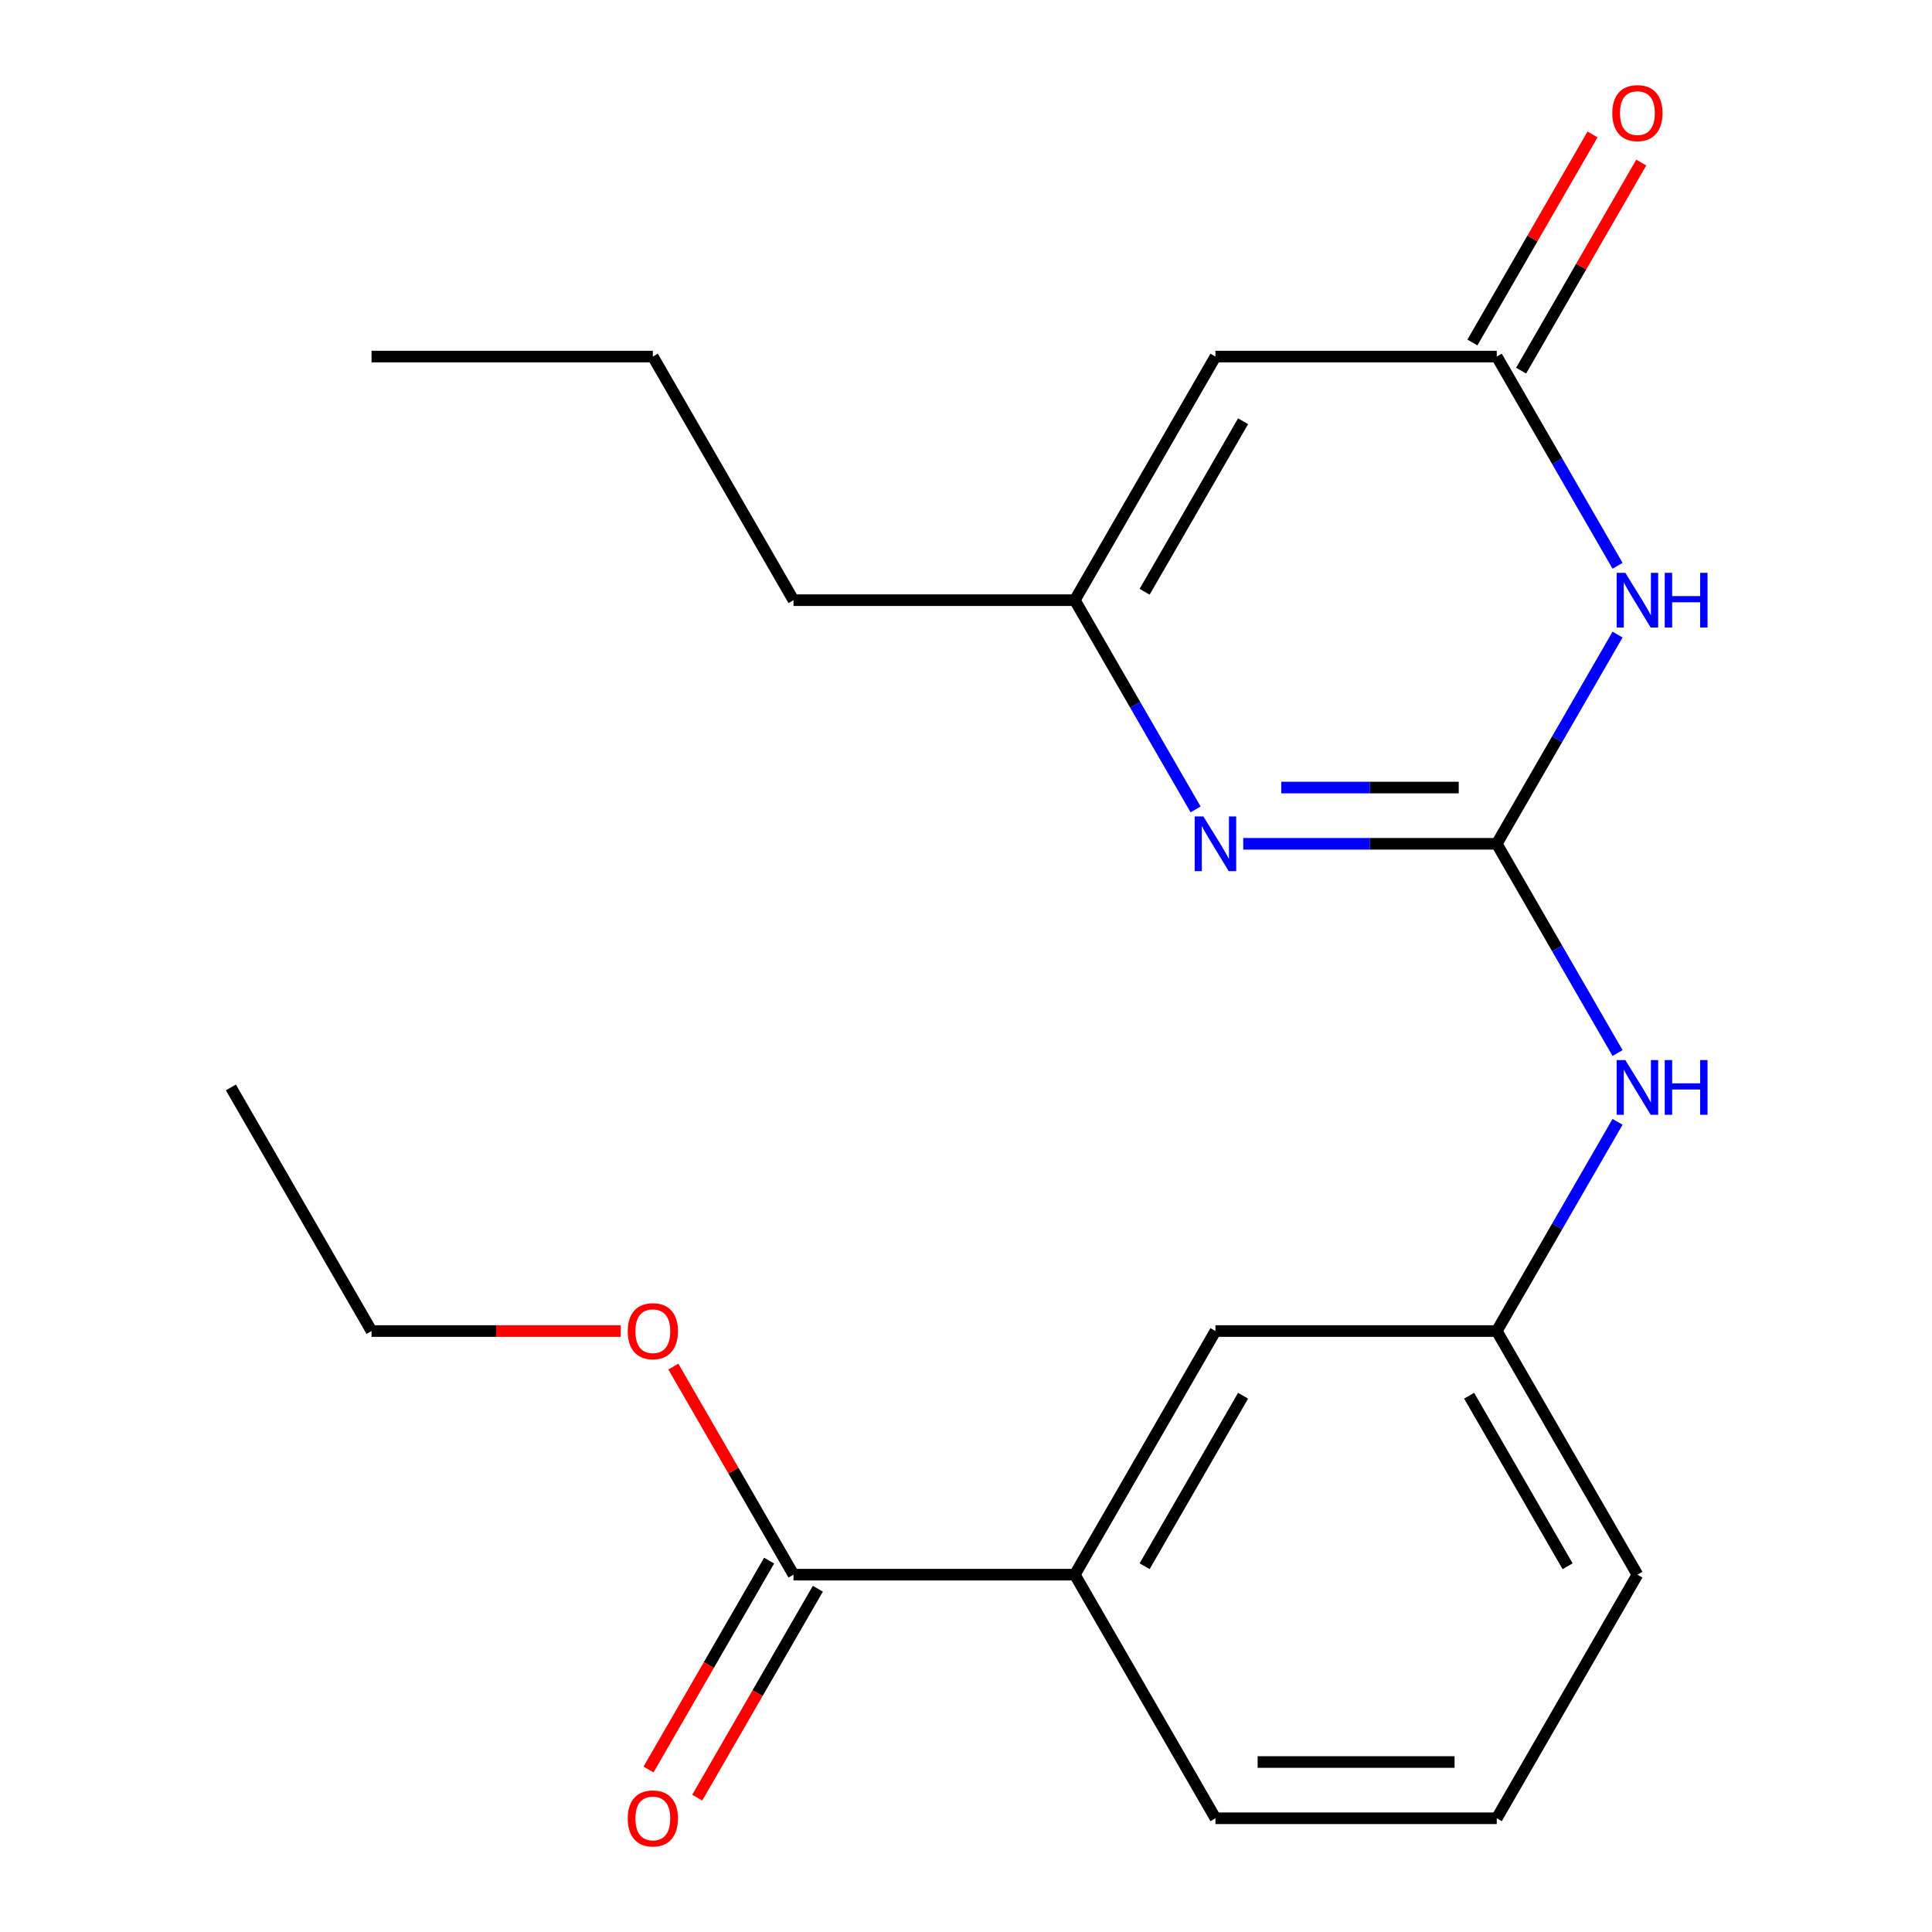 <?xml version='1.0' encoding='iso-8859-1'?>
<svg version='1.1' baseProfile='full'
              xmlns='http://www.w3.org/2000/svg'
                      xmlns:rdkit='http://www.rdkit.org/xml'
                      xmlns:xlink='http://www.w3.org/1999/xlink'
                  xml:space='preserve'
width='1000px' height='1000px' viewBox='0 0 1000 1000'>
<!-- END OF HEADER -->
<rect style='opacity:1.0;fill:#FFFFFF;stroke:none' width='1000' height='1000' x='0' y='0'> </rect>
<path class='bond-0' d='M 774.721,436.752 L 805.984,382.604' style='fill:none;fill-rule:evenodd;stroke:#000000;stroke-width:6px;stroke-linecap:butt;stroke-linejoin:miter;stroke-opacity:1' />
<path class='bond-0' d='M 805.984,382.604 L 837.246,328.455' style='fill:none;fill-rule:evenodd;stroke:#0000FF;stroke-width:6px;stroke-linecap:butt;stroke-linejoin:miter;stroke-opacity:1' />
<path class='bond-1' d='M 774.721,436.752 L 709.109,436.752' style='fill:none;fill-rule:evenodd;stroke:#000000;stroke-width:6px;stroke-linecap:butt;stroke-linejoin:miter;stroke-opacity:1' />
<path class='bond-1' d='M 709.109,436.752 L 643.497,436.752' style='fill:none;fill-rule:evenodd;stroke:#0000FF;stroke-width:6px;stroke-linecap:butt;stroke-linejoin:miter;stroke-opacity:1' />
<path class='bond-1' d='M 755.038,407.631 L 709.109,407.631' style='fill:none;fill-rule:evenodd;stroke:#000000;stroke-width:6px;stroke-linecap:butt;stroke-linejoin:miter;stroke-opacity:1' />
<path class='bond-1' d='M 709.109,407.631 L 663.181,407.631' style='fill:none;fill-rule:evenodd;stroke:#0000FF;stroke-width:6px;stroke-linecap:butt;stroke-linejoin:miter;stroke-opacity:1' />
<path class='bond-6' d='M 774.721,436.752 L 805.984,490.9' style='fill:none;fill-rule:evenodd;stroke:#000000;stroke-width:6px;stroke-linecap:butt;stroke-linejoin:miter;stroke-opacity:1' />
<path class='bond-6' d='M 805.984,490.9 L 837.246,545.048' style='fill:none;fill-rule:evenodd;stroke:#0000FF;stroke-width:6px;stroke-linecap:butt;stroke-linejoin:miter;stroke-opacity:1' />
<path class='bond-2' d='M 837.246,292.855 L 805.984,238.707' style='fill:none;fill-rule:evenodd;stroke:#0000FF;stroke-width:6px;stroke-linecap:butt;stroke-linejoin:miter;stroke-opacity:1' />
<path class='bond-2' d='M 805.984,238.707 L 774.721,184.559' style='fill:none;fill-rule:evenodd;stroke:#000000;stroke-width:6px;stroke-linecap:butt;stroke-linejoin:miter;stroke-opacity:1' />
<path class='bond-4' d='M 618.84,418.952 L 587.578,364.804' style='fill:none;fill-rule:evenodd;stroke:#0000FF;stroke-width:6px;stroke-linecap:butt;stroke-linejoin:miter;stroke-opacity:1' />
<path class='bond-4' d='M 587.578,364.804 L 556.315,310.655' style='fill:none;fill-rule:evenodd;stroke:#000000;stroke-width:6px;stroke-linecap:butt;stroke-linejoin:miter;stroke-opacity:1' />
<path class='bond-9' d='M 787.331,191.839 L 818.42,137.991' style='fill:none;fill-rule:evenodd;stroke:#000000;stroke-width:6px;stroke-linecap:butt;stroke-linejoin:miter;stroke-opacity:1' />
<path class='bond-9' d='M 818.42,137.991 L 849.509,84.142' style='fill:none;fill-rule:evenodd;stroke:#FF0000;stroke-width:6px;stroke-linecap:butt;stroke-linejoin:miter;stroke-opacity:1' />
<path class='bond-9' d='M 762.112,177.278 L 793.201,123.43' style='fill:none;fill-rule:evenodd;stroke:#000000;stroke-width:6px;stroke-linecap:butt;stroke-linejoin:miter;stroke-opacity:1' />
<path class='bond-9' d='M 793.201,123.43 L 824.29,69.582' style='fill:none;fill-rule:evenodd;stroke:#FF0000;stroke-width:6px;stroke-linecap:butt;stroke-linejoin:miter;stroke-opacity:1' />
<path class='bond-21' d='M 774.721,184.559 L 629.117,184.559' style='fill:none;fill-rule:evenodd;stroke:#000000;stroke-width:6px;stroke-linecap:butt;stroke-linejoin:miter;stroke-opacity:1' />
<path class='bond-3' d='M 629.117,184.559 L 556.315,310.655' style='fill:none;fill-rule:evenodd;stroke:#000000;stroke-width:6px;stroke-linecap:butt;stroke-linejoin:miter;stroke-opacity:1' />
<path class='bond-3' d='M 643.416,218.034 L 592.455,306.301' style='fill:none;fill-rule:evenodd;stroke:#000000;stroke-width:6px;stroke-linecap:butt;stroke-linejoin:miter;stroke-opacity:1' />
<path class='bond-13' d='M 556.315,310.655 L 410.712,310.655' style='fill:none;fill-rule:evenodd;stroke:#000000;stroke-width:6px;stroke-linecap:butt;stroke-linejoin:miter;stroke-opacity:1' />
<path class='bond-5' d='M 410.712,815.042 L 556.315,815.042' style='fill:none;fill-rule:evenodd;stroke:#000000;stroke-width:6px;stroke-linecap:butt;stroke-linejoin:miter;stroke-opacity:1' />
<path class='bond-11' d='M 398.102,807.761 L 366.886,861.83' style='fill:none;fill-rule:evenodd;stroke:#000000;stroke-width:6px;stroke-linecap:butt;stroke-linejoin:miter;stroke-opacity:1' />
<path class='bond-11' d='M 366.886,861.83 L 335.669,915.898' style='fill:none;fill-rule:evenodd;stroke:#FF0000;stroke-width:6px;stroke-linecap:butt;stroke-linejoin:miter;stroke-opacity:1' />
<path class='bond-11' d='M 423.321,822.322 L 392.105,876.39' style='fill:none;fill-rule:evenodd;stroke:#000000;stroke-width:6px;stroke-linecap:butt;stroke-linejoin:miter;stroke-opacity:1' />
<path class='bond-11' d='M 392.105,876.39 L 360.889,930.458' style='fill:none;fill-rule:evenodd;stroke:#FF0000;stroke-width:6px;stroke-linecap:butt;stroke-linejoin:miter;stroke-opacity:1' />
<path class='bond-12' d='M 410.712,815.042 L 379.622,761.193' style='fill:none;fill-rule:evenodd;stroke:#000000;stroke-width:6px;stroke-linecap:butt;stroke-linejoin:miter;stroke-opacity:1' />
<path class='bond-12' d='M 379.622,761.193 L 348.533,707.345' style='fill:none;fill-rule:evenodd;stroke:#FF0000;stroke-width:6px;stroke-linecap:butt;stroke-linejoin:miter;stroke-opacity:1' />
<path class='bond-10' d='M 837.246,580.649 L 805.984,634.797' style='fill:none;fill-rule:evenodd;stroke:#0000FF;stroke-width:6px;stroke-linecap:butt;stroke-linejoin:miter;stroke-opacity:1' />
<path class='bond-10' d='M 805.984,634.797 L 774.721,688.945' style='fill:none;fill-rule:evenodd;stroke:#000000;stroke-width:6px;stroke-linecap:butt;stroke-linejoin:miter;stroke-opacity:1' />
<path class='bond-7' d='M 556.315,815.042 L 629.117,688.945' style='fill:none;fill-rule:evenodd;stroke:#000000;stroke-width:6px;stroke-linecap:butt;stroke-linejoin:miter;stroke-opacity:1' />
<path class='bond-7' d='M 592.455,810.688 L 643.416,722.42' style='fill:none;fill-rule:evenodd;stroke:#000000;stroke-width:6px;stroke-linecap:butt;stroke-linejoin:miter;stroke-opacity:1' />
<path class='bond-22' d='M 556.315,815.042 L 629.117,941.138' style='fill:none;fill-rule:evenodd;stroke:#000000;stroke-width:6px;stroke-linecap:butt;stroke-linejoin:miter;stroke-opacity:1' />
<path class='bond-8' d='M 629.117,688.945 L 774.721,688.945' style='fill:none;fill-rule:evenodd;stroke:#000000;stroke-width:6px;stroke-linecap:butt;stroke-linejoin:miter;stroke-opacity:1' />
<path class='bond-16' d='M 774.721,688.945 L 847.523,815.042' style='fill:none;fill-rule:evenodd;stroke:#000000;stroke-width:6px;stroke-linecap:butt;stroke-linejoin:miter;stroke-opacity:1' />
<path class='bond-16' d='M 760.422,722.42 L 811.383,810.688' style='fill:none;fill-rule:evenodd;stroke:#000000;stroke-width:6px;stroke-linecap:butt;stroke-linejoin:miter;stroke-opacity:1' />
<path class='bond-17' d='M 321.27,688.945 L 256.788,688.945' style='fill:none;fill-rule:evenodd;stroke:#FF0000;stroke-width:6px;stroke-linecap:butt;stroke-linejoin:miter;stroke-opacity:1' />
<path class='bond-17' d='M 256.788,688.945 L 192.306,688.945' style='fill:none;fill-rule:evenodd;stroke:#000000;stroke-width:6px;stroke-linecap:butt;stroke-linejoin:miter;stroke-opacity:1' />
<path class='bond-18' d='M 410.712,310.655 L 337.91,184.559' style='fill:none;fill-rule:evenodd;stroke:#000000;stroke-width:6px;stroke-linecap:butt;stroke-linejoin:miter;stroke-opacity:1' />
<path class='bond-14' d='M 629.117,941.138 L 774.721,941.138' style='fill:none;fill-rule:evenodd;stroke:#000000;stroke-width:6px;stroke-linecap:butt;stroke-linejoin:miter;stroke-opacity:1' />
<path class='bond-14' d='M 650.958,912.018 L 752.881,912.018' style='fill:none;fill-rule:evenodd;stroke:#000000;stroke-width:6px;stroke-linecap:butt;stroke-linejoin:miter;stroke-opacity:1' />
<path class='bond-15' d='M 774.721,941.138 L 847.523,815.042' style='fill:none;fill-rule:evenodd;stroke:#000000;stroke-width:6px;stroke-linecap:butt;stroke-linejoin:miter;stroke-opacity:1' />
<path class='bond-19' d='M 192.306,688.945 L 119.504,562.848' style='fill:none;fill-rule:evenodd;stroke:#000000;stroke-width:6px;stroke-linecap:butt;stroke-linejoin:miter;stroke-opacity:1' />
<path class='bond-20' d='M 337.91,184.559 L 192.306,184.559' style='fill:none;fill-rule:evenodd;stroke:#000000;stroke-width:6px;stroke-linecap:butt;stroke-linejoin:miter;stroke-opacity:1' />
<path  class='atom-1' d='M 841.263 296.495
L 850.543 311.495
Q 851.463 312.975, 852.943 315.655
Q 854.423 318.335, 854.503 318.495
L 854.503 296.495
L 858.263 296.495
L 858.263 324.815
L 854.383 324.815
L 844.423 308.415
Q 843.263 306.495, 842.023 304.295
Q 840.823 302.095, 840.463 301.415
L 840.463 324.815
L 836.783 324.815
L 836.783 296.495
L 841.263 296.495
' fill='#0000FF'/>
<path  class='atom-1' d='M 861.663 296.495
L 865.503 296.495
L 865.503 308.535
L 879.983 308.535
L 879.983 296.495
L 883.823 296.495
L 883.823 324.815
L 879.983 324.815
L 879.983 311.735
L 865.503 311.735
L 865.503 324.815
L 861.663 324.815
L 861.663 296.495
' fill='#0000FF'/>
<path  class='atom-2' d='M 622.857 422.592
L 632.137 437.592
Q 633.057 439.072, 634.537 441.752
Q 636.017 444.432, 636.097 444.592
L 636.097 422.592
L 639.857 422.592
L 639.857 450.912
L 635.977 450.912
L 626.017 434.512
Q 624.857 432.592, 623.617 430.392
Q 622.417 428.192, 622.057 427.512
L 622.057 450.912
L 618.377 450.912
L 618.377 422.592
L 622.857 422.592
' fill='#0000FF'/>
<path  class='atom-7' d='M 841.263 548.688
L 850.543 563.688
Q 851.463 565.168, 852.943 567.848
Q 854.423 570.528, 854.503 570.688
L 854.503 548.688
L 858.263 548.688
L 858.263 577.008
L 854.383 577.008
L 844.423 560.608
Q 843.263 558.688, 842.023 556.488
Q 840.823 554.288, 840.463 553.608
L 840.463 577.008
L 836.783 577.008
L 836.783 548.688
L 841.263 548.688
' fill='#0000FF'/>
<path  class='atom-7' d='M 861.663 548.688
L 865.503 548.688
L 865.503 560.728
L 879.983 560.728
L 879.983 548.688
L 883.823 548.688
L 883.823 577.008
L 879.983 577.008
L 879.983 563.928
L 865.503 563.928
L 865.503 577.008
L 861.663 577.008
L 861.663 548.688
' fill='#0000FF'/>
<path  class='atom-10' d='M 834.523 58.542
Q 834.523 51.742, 837.883 47.942
Q 841.243 44.142, 847.523 44.142
Q 853.803 44.142, 857.163 47.942
Q 860.523 51.742, 860.523 58.542
Q 860.523 65.422, 857.123 69.342
Q 853.723 73.222, 847.523 73.222
Q 841.283 73.222, 837.883 69.342
Q 834.523 65.462, 834.523 58.542
M 847.523 70.022
Q 851.843 70.022, 854.163 67.142
Q 856.523 64.222, 856.523 58.542
Q 856.523 52.982, 854.163 50.182
Q 851.843 47.342, 847.523 47.342
Q 843.203 47.342, 840.843 50.142
Q 838.523 52.942, 838.523 58.542
Q 838.523 64.262, 840.843 67.142
Q 843.203 70.022, 847.523 70.022
' fill='#FF0000'/>
<path  class='atom-12' d='M 324.91 941.218
Q 324.91 934.418, 328.27 930.618
Q 331.63 926.818, 337.91 926.818
Q 344.19 926.818, 347.55 930.618
Q 350.91 934.418, 350.91 941.218
Q 350.91 948.098, 347.51 952.018
Q 344.11 955.898, 337.91 955.898
Q 331.67 955.898, 328.27 952.018
Q 324.91 948.138, 324.91 941.218
M 337.91 952.698
Q 342.23 952.698, 344.55 949.818
Q 346.91 946.898, 346.91 941.218
Q 346.91 935.658, 344.55 932.858
Q 342.23 930.018, 337.91 930.018
Q 333.59 930.018, 331.23 932.818
Q 328.91 935.618, 328.91 941.218
Q 328.91 946.938, 331.23 949.818
Q 333.59 952.698, 337.91 952.698
' fill='#FF0000'/>
<path  class='atom-13' d='M 324.91 689.025
Q 324.91 682.225, 328.27 678.425
Q 331.63 674.625, 337.91 674.625
Q 344.19 674.625, 347.55 678.425
Q 350.91 682.225, 350.91 689.025
Q 350.91 695.905, 347.51 699.825
Q 344.11 703.705, 337.91 703.705
Q 331.67 703.705, 328.27 699.825
Q 324.91 695.945, 324.91 689.025
M 337.91 700.505
Q 342.23 700.505, 344.55 697.625
Q 346.91 694.705, 346.91 689.025
Q 346.91 683.465, 344.55 680.665
Q 342.23 677.825, 337.91 677.825
Q 333.59 677.825, 331.23 680.625
Q 328.91 683.425, 328.91 689.025
Q 328.91 694.745, 331.23 697.625
Q 333.59 700.505, 337.91 700.505
' fill='#FF0000'/>
</svg>

